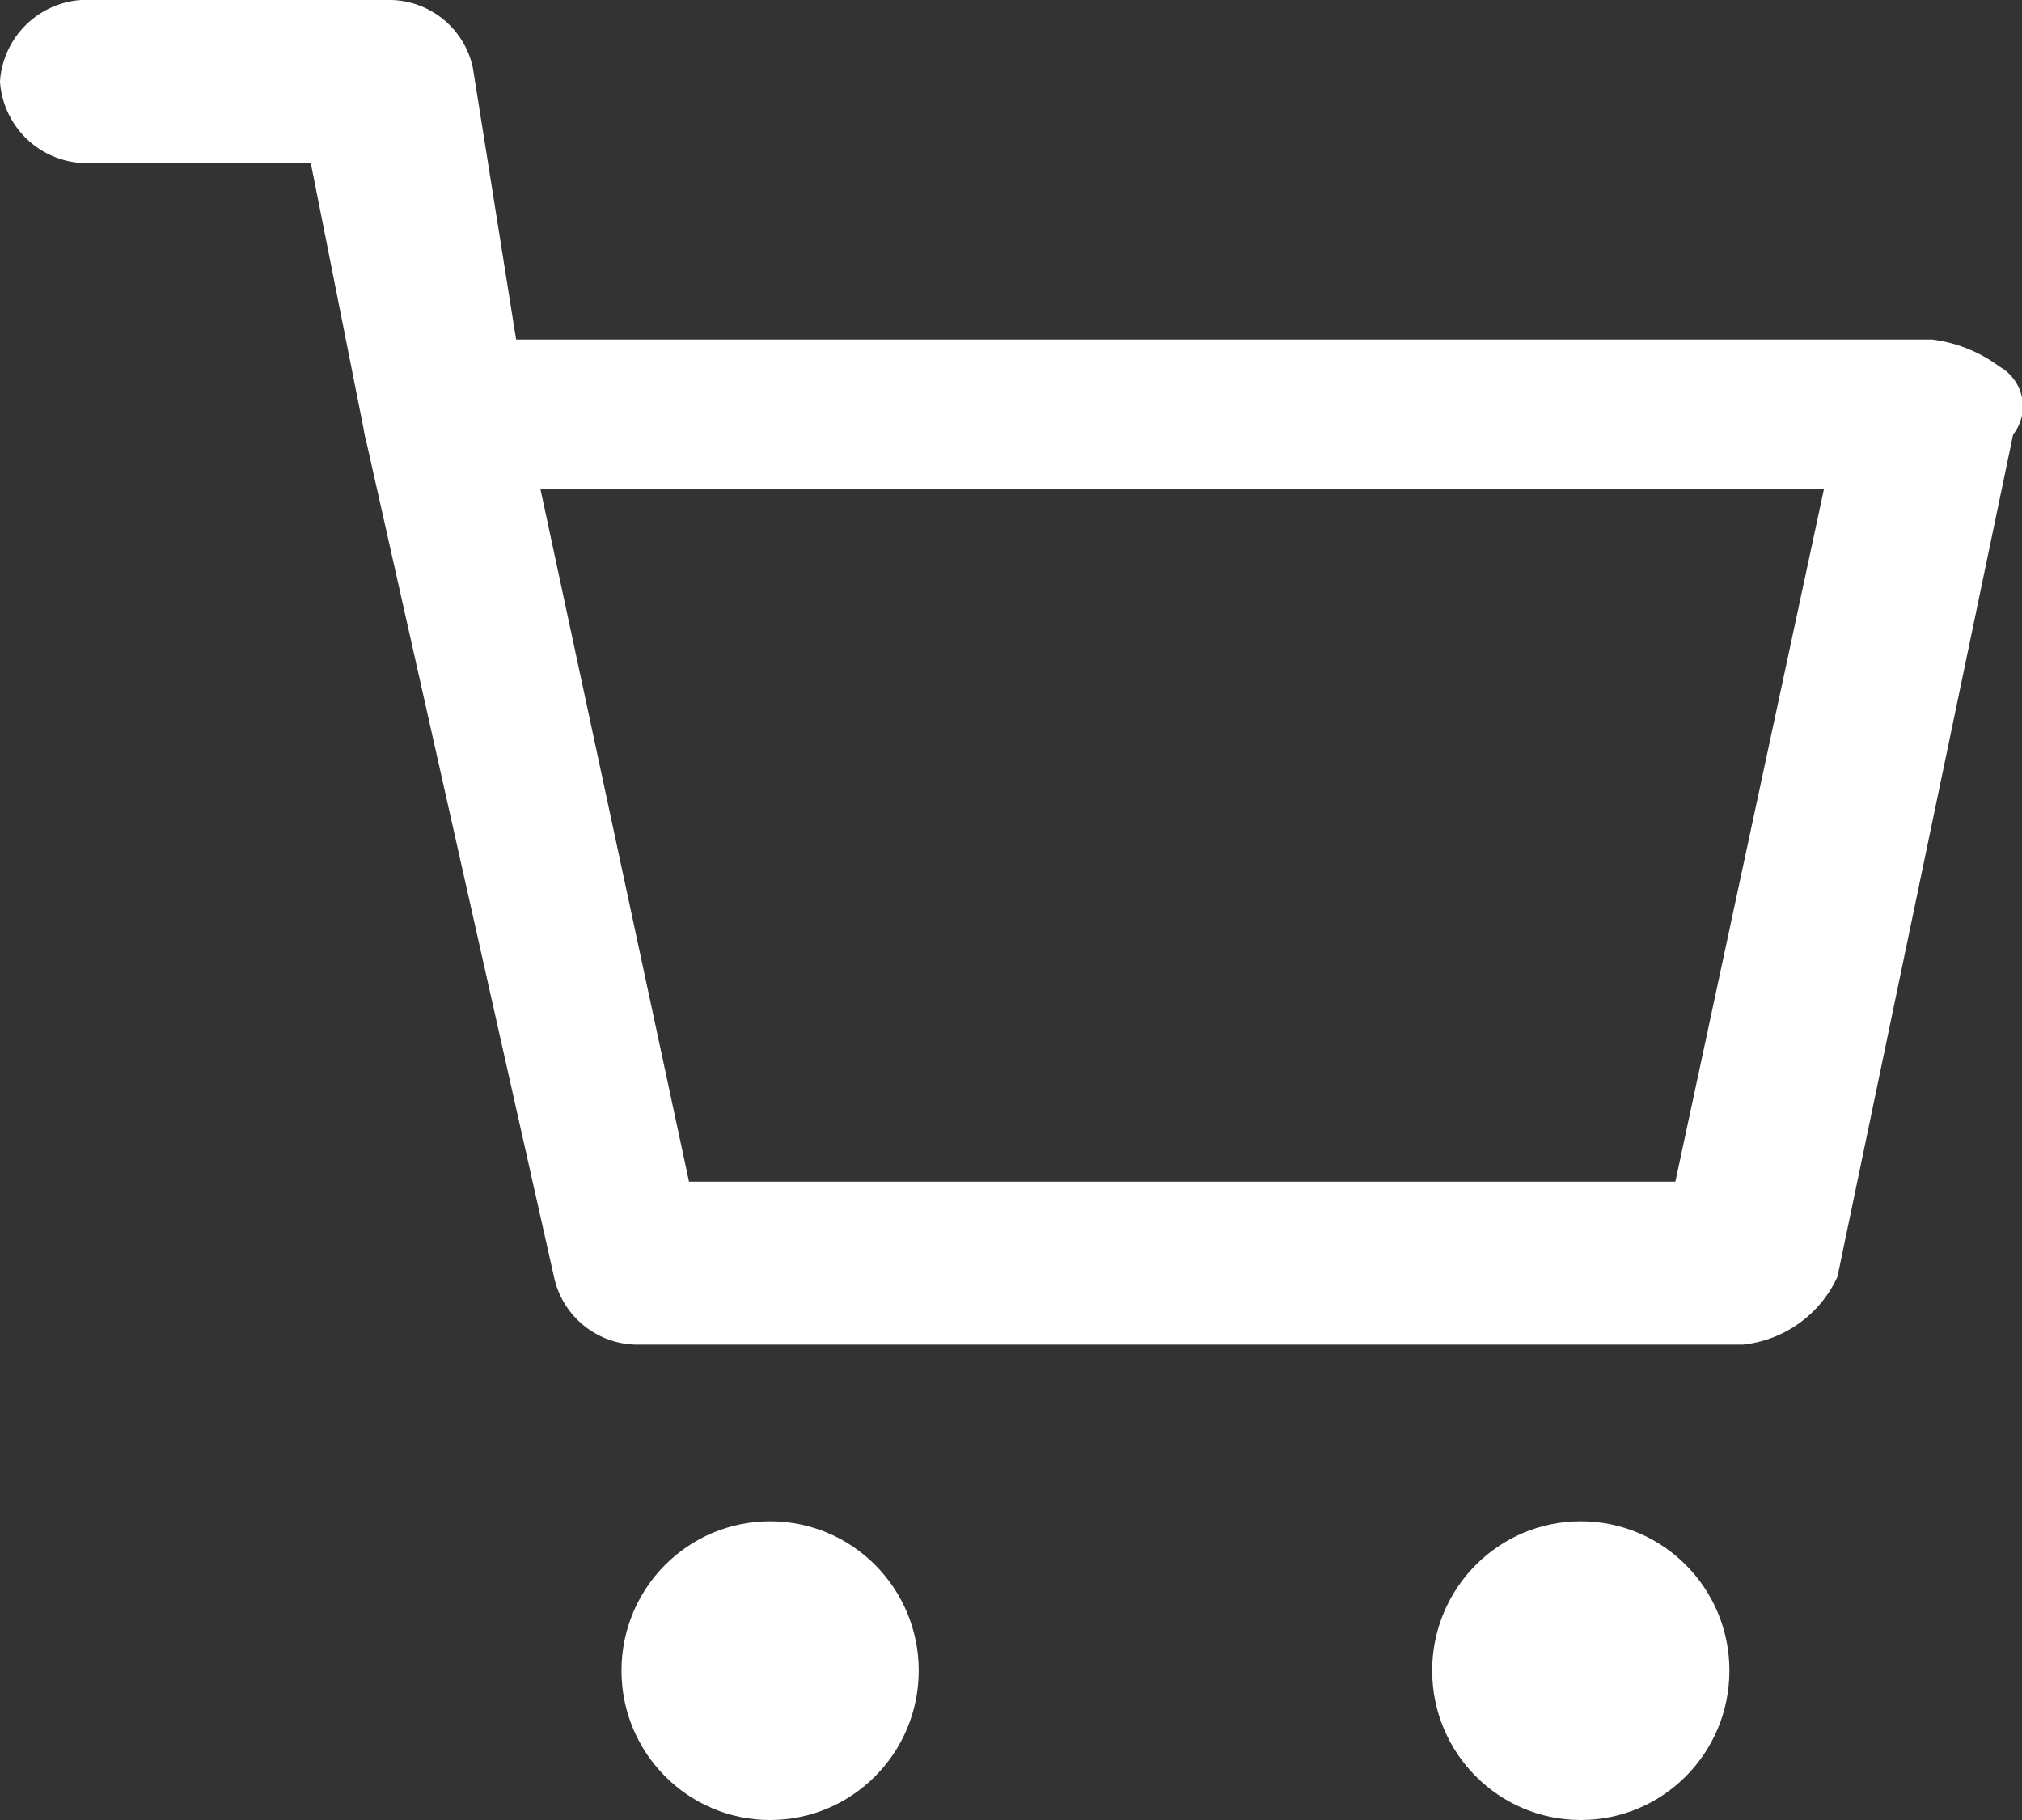 <svg id="Слой_1" data-name="layer" xmlns="http://www.w3.org/2000/svg" width="30" height="27" viewBox="0 0 30 27">

	<rect x="0" y="0" width="30" height="27" fill="#333333" stroke="none"/>

	<path d="M25.859,19.948H9.422A1.272,1.272,0,0,1,8.219,18.94L5.412,6.448A1.516,1.516,0,0,1,5.613,5.44a1.527,1.527,0,0,1,1.002-.403H28.666a2.11,2.11,0,0,1,1.002.403,0.676,0.676,0,0,1,.2,1.007l-2.606,12.493A1.74,1.74,0,0,1,25.859,19.948ZM10.223,17.53H24.857l2.205-10.276H8.018Z" fill="#fff"/>
	<path d="M6.615,7.455A1.272,1.272,0,0,1,5.412,6.448L4.611,2.418H1.203A1.297,1.297,0,0,1,0,1.209,1.297,1.297,0,0,1,1.203,0H5.813A1.272,1.272,0,0,1,7.016,1.007L7.818,6.045A1.14,1.14,0,0,1,6.816,7.455H6.615Z" fill="#fff"/>
	<ellipse cx="11.426" cy="24.784" rx="2.205" ry="2.216" fill="#fff"/>
	<ellipse cx="23.454" cy="24.784" rx="2.205" ry="2.216" fill="#fff"/>

</svg>